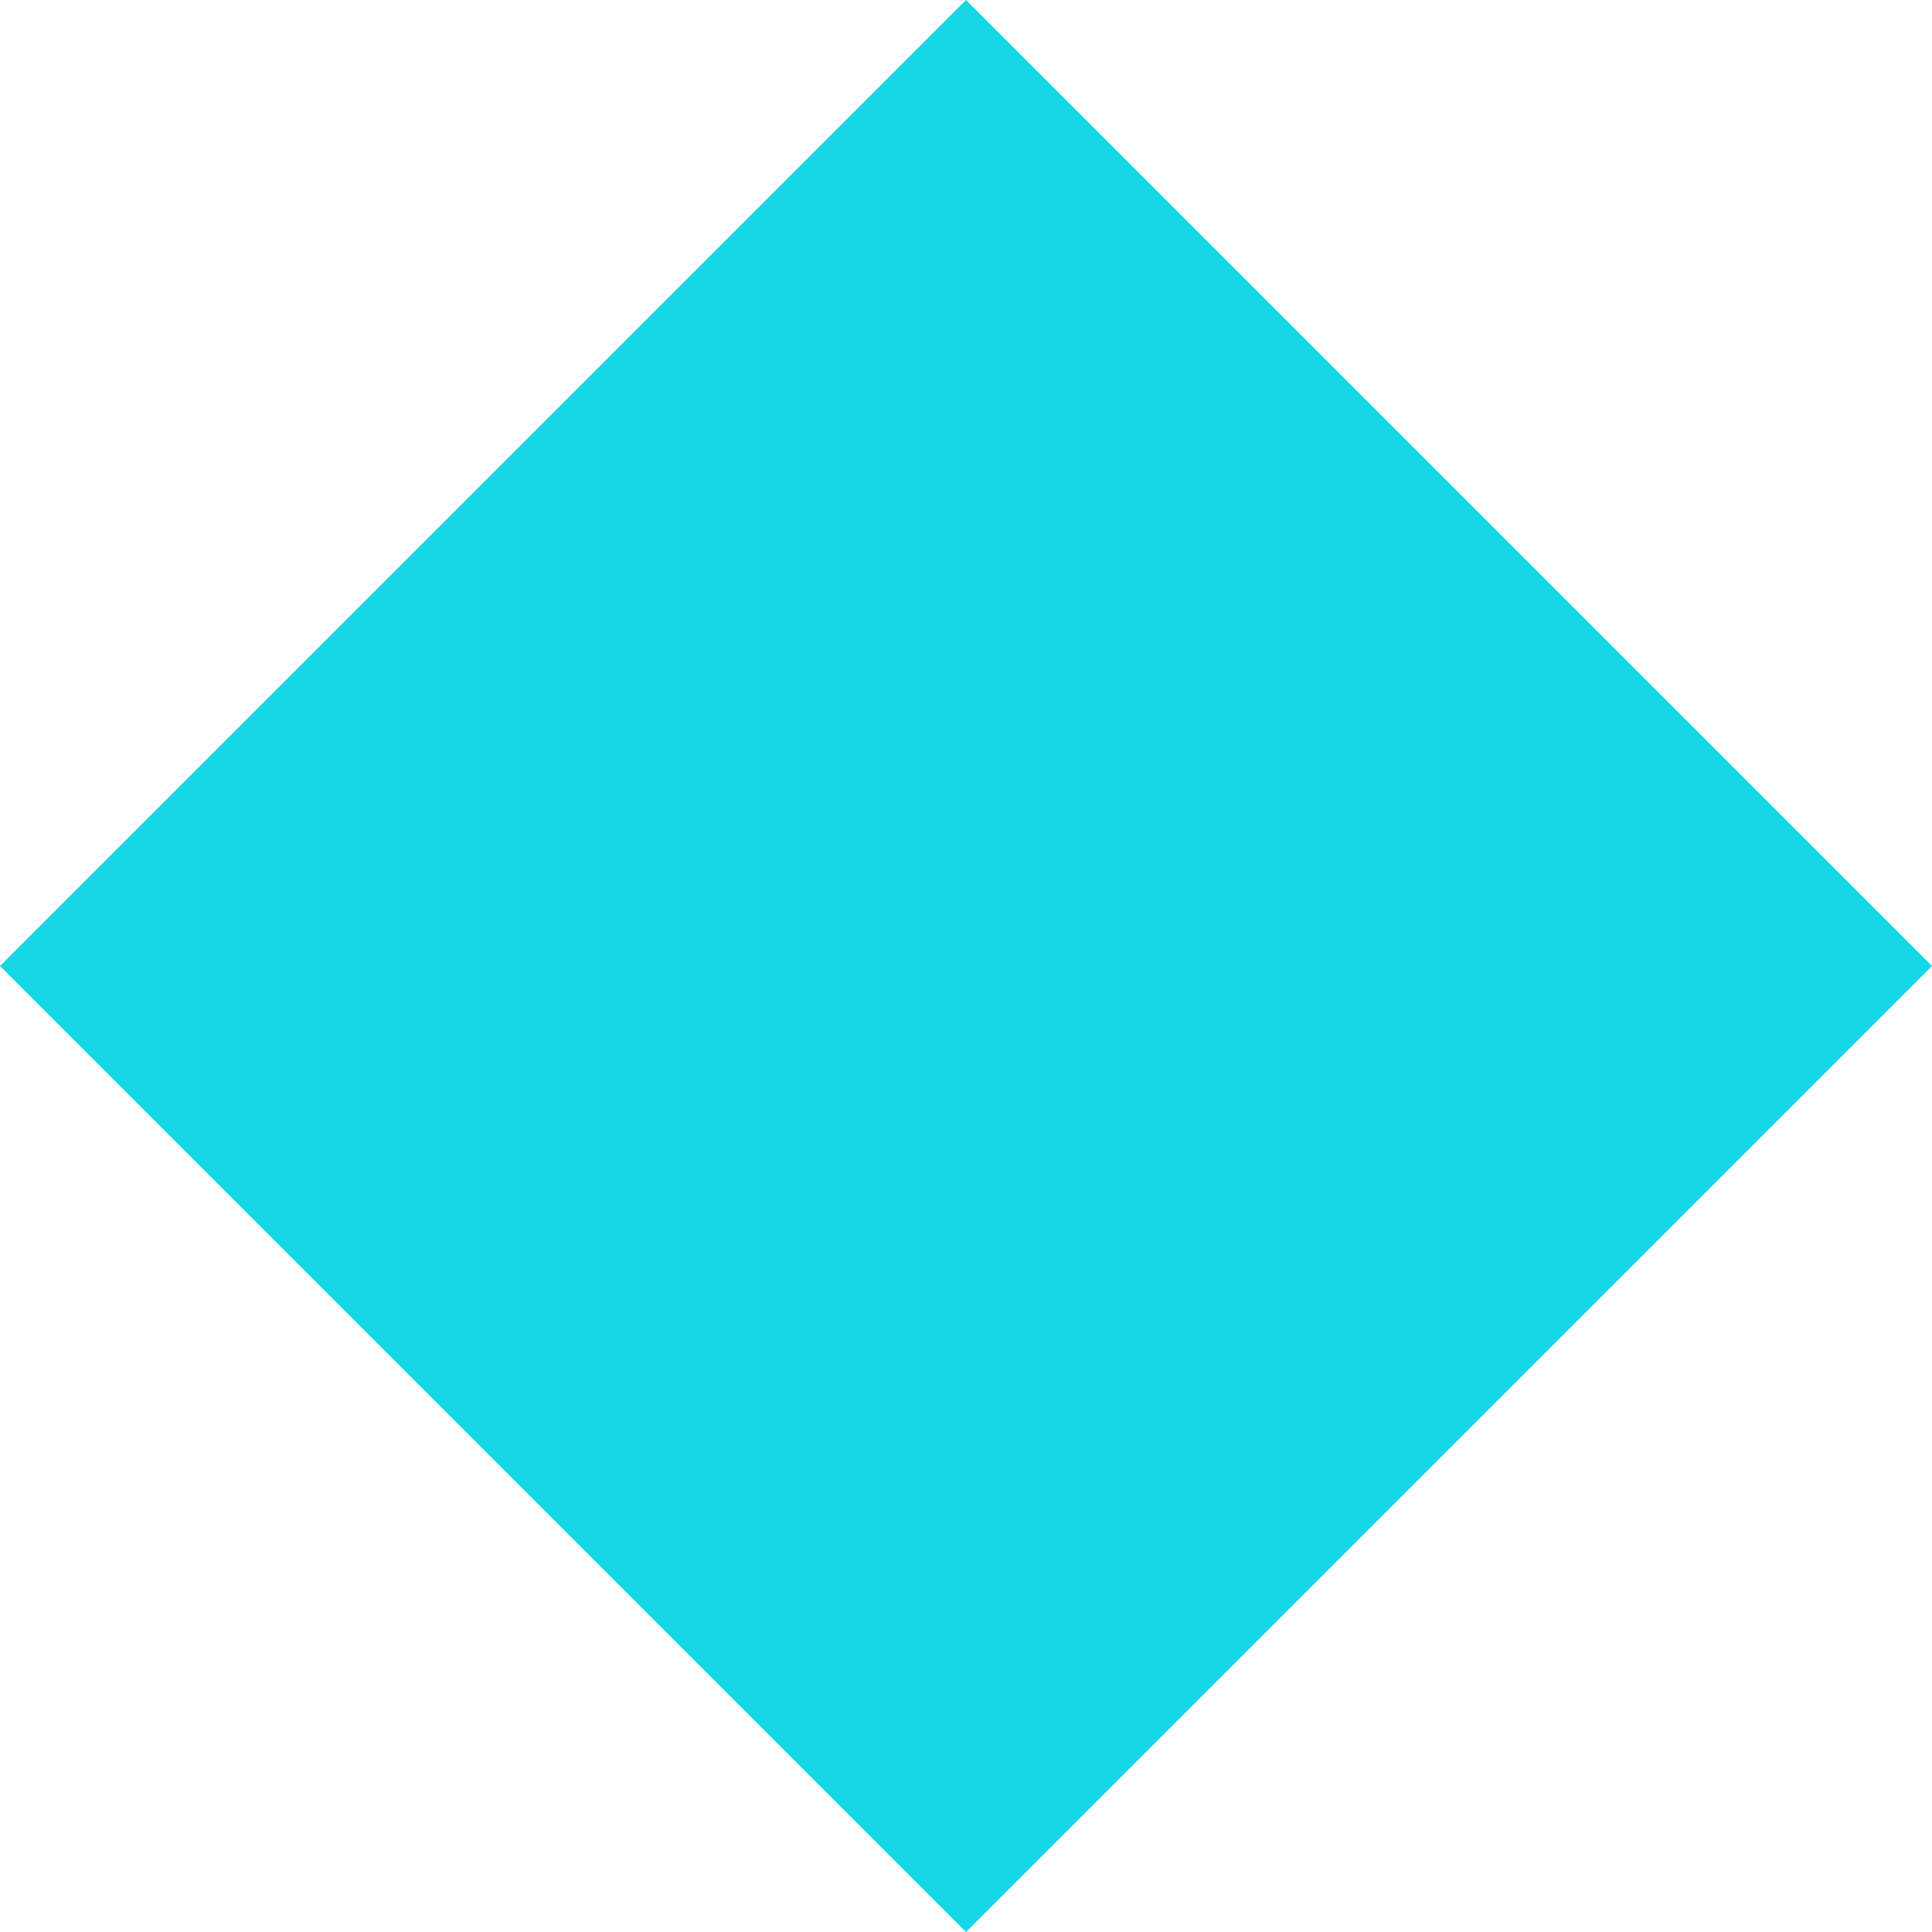 <svg xmlns="http://www.w3.org/2000/svg" width="32" height="32" viewBox="0 0 48 48" fill="none">
  <g clip-path="url(#clip0)">
    <path d="M24 0L48 24L24 48L0 24L24 0Z" fill="#14D6E5"></path>
  </g>
  <defs>
    <clipPath id="clip0">
      <rect width="48" height="48" fill="white"></rect>
    </clipPath>
  </defs>
</svg>